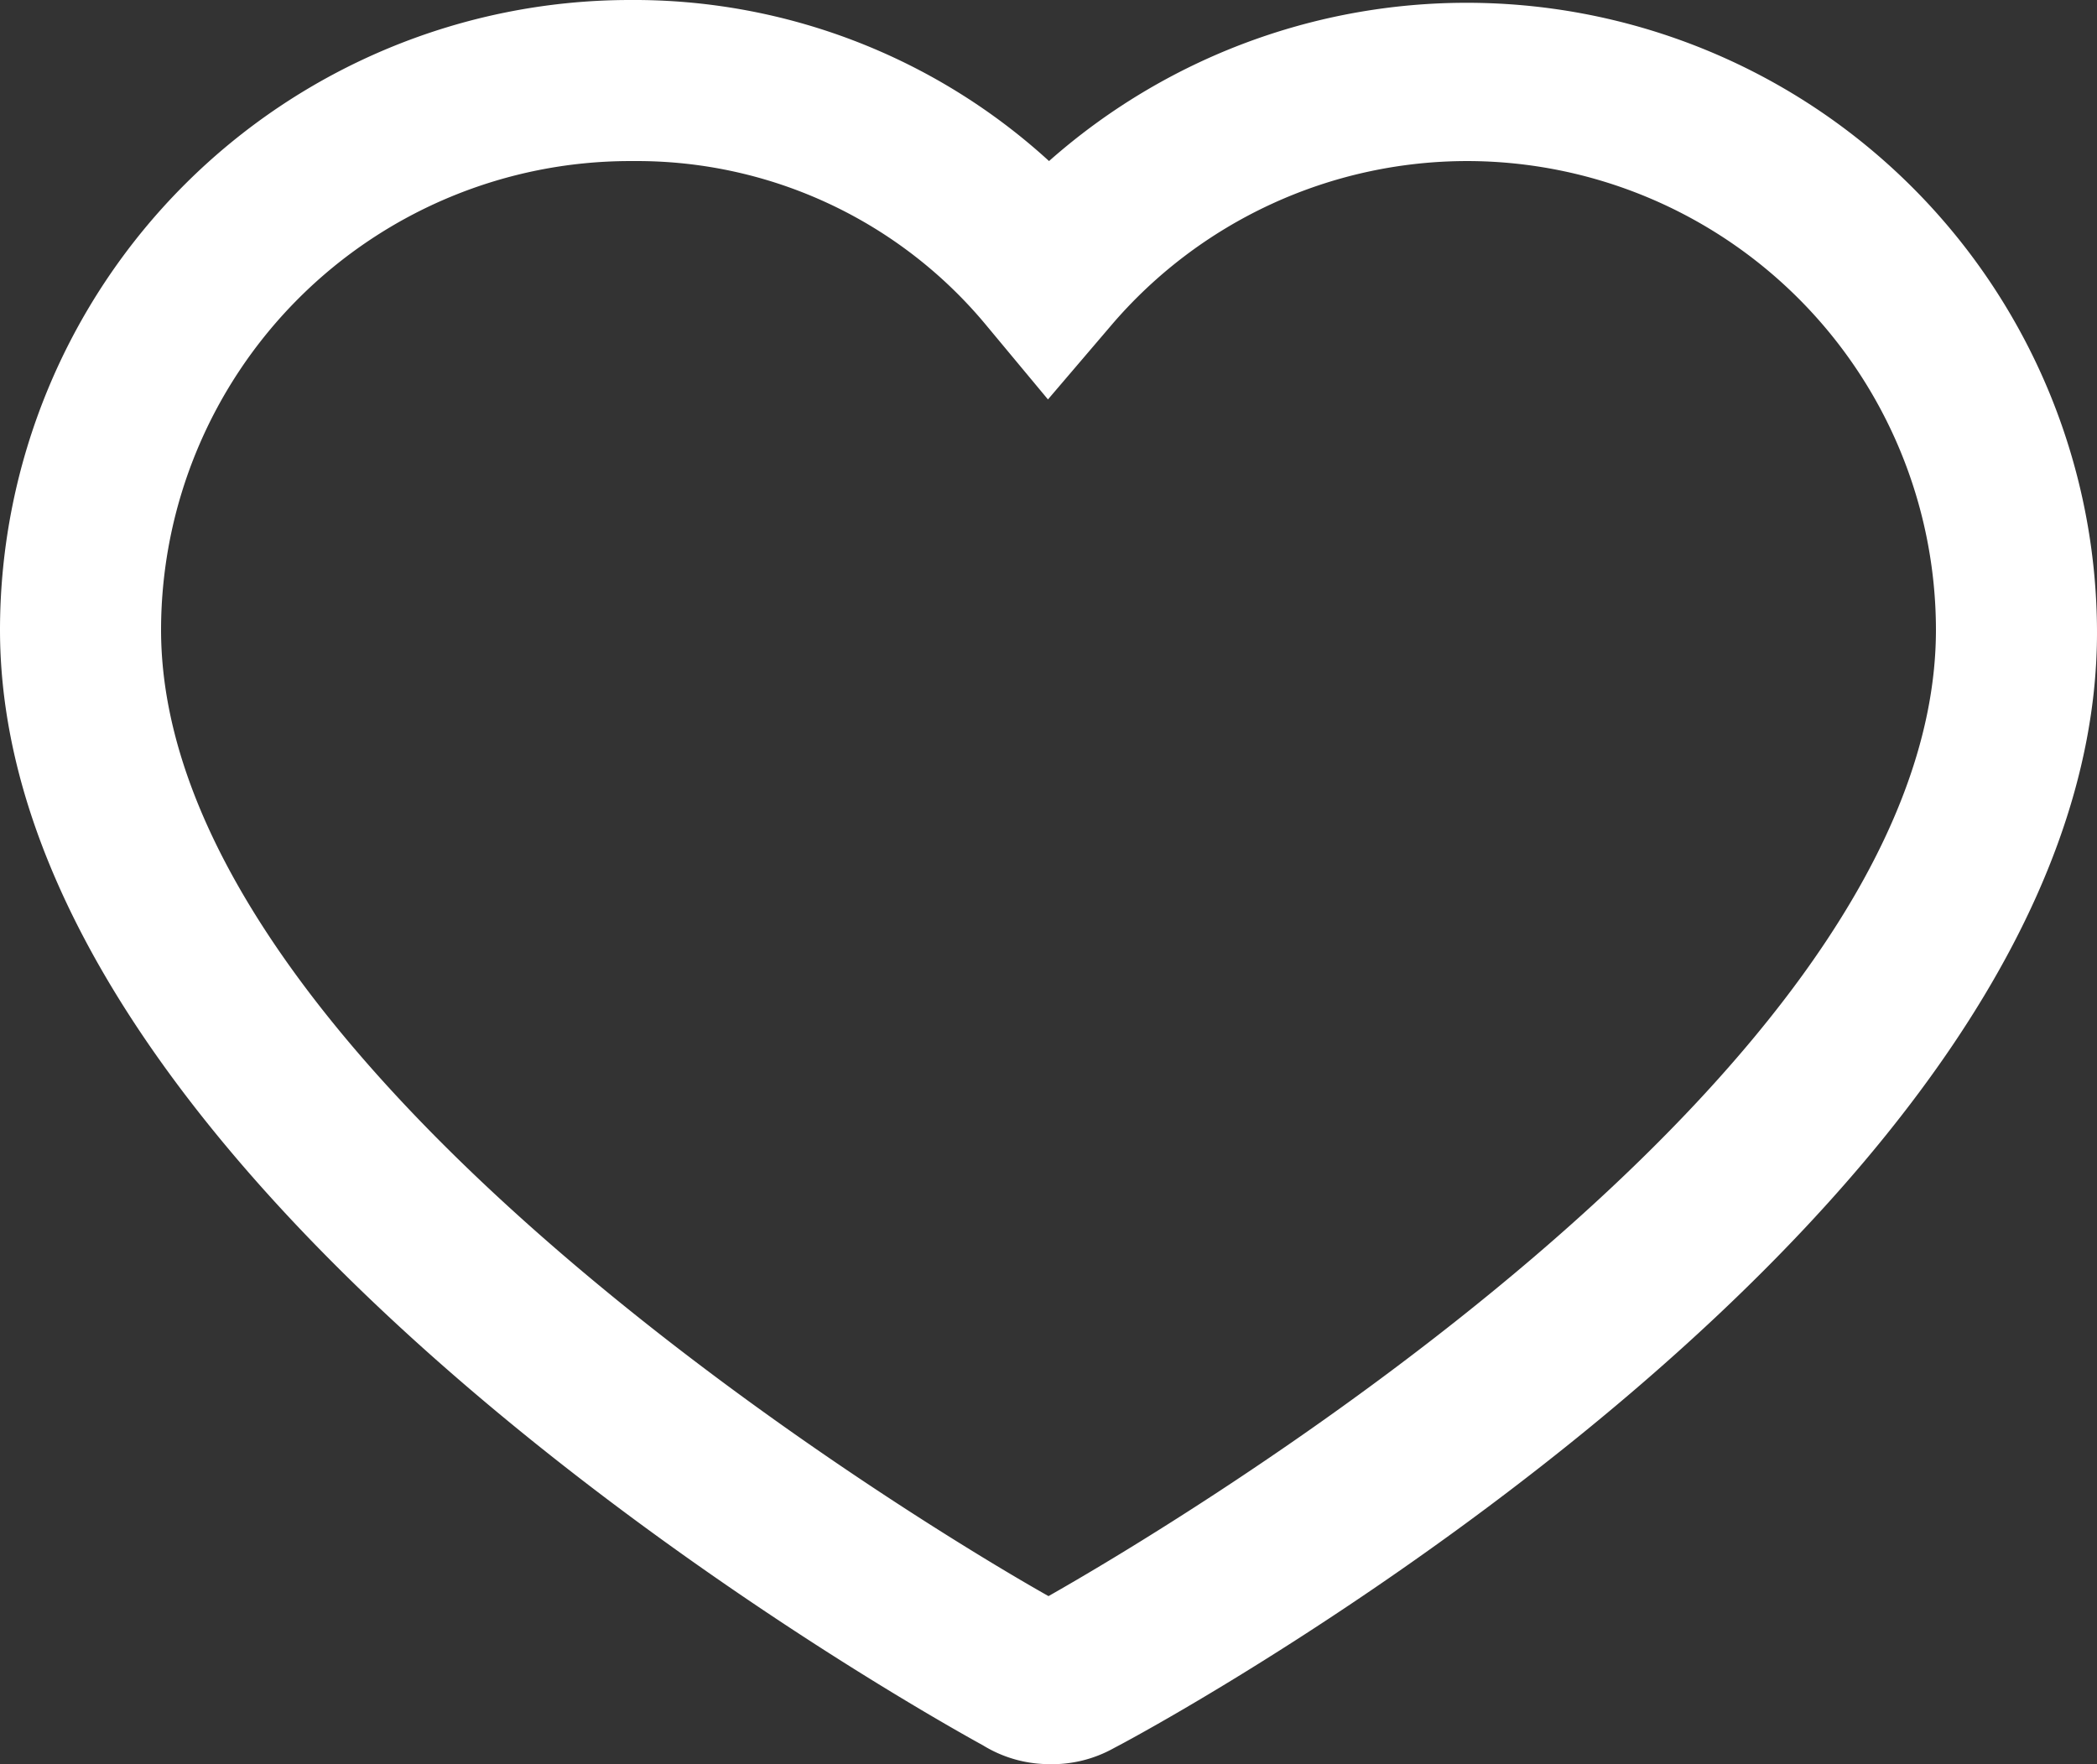 <svg xmlns="http://www.w3.org/2000/svg" viewBox="0 0 39.06 32.86"><rect x="0" y="0" width="39.06" height="32.86" fill="#333333" stroke="none"/><g id="Layer_2" data-name="Layer 2"><g id="Layer_1-2" data-name="Layer 1"><path d="M19.53,32.86a2.36,2.36,0,0,1-1.22-.35C17.2,31.9,0,22.32,0,11.73A11.74,11.74,0,0,1,11.73,0a11.46,11.46,0,0,1,7.81,3,11.74,11.74,0,0,1,19.52,8.78c0,10.71-17,20.1-18.31,20.78A2.36,2.36,0,0,1,19.53,32.86ZM11.85,3h-.11A8.74,8.74,0,0,0,3,11.73c0,8.22,14.45,16.83,16.53,18,2.1-1.19,16.53-9.68,16.53-18A8.74,8.74,0,0,0,27.34,3h0a8.72,8.72,0,0,0-6.65,3.07L19.52,7.44,18.38,6.07A8.45,8.45,0,0,0,11.85,3Z" fill="#fff"/></g></g></svg>